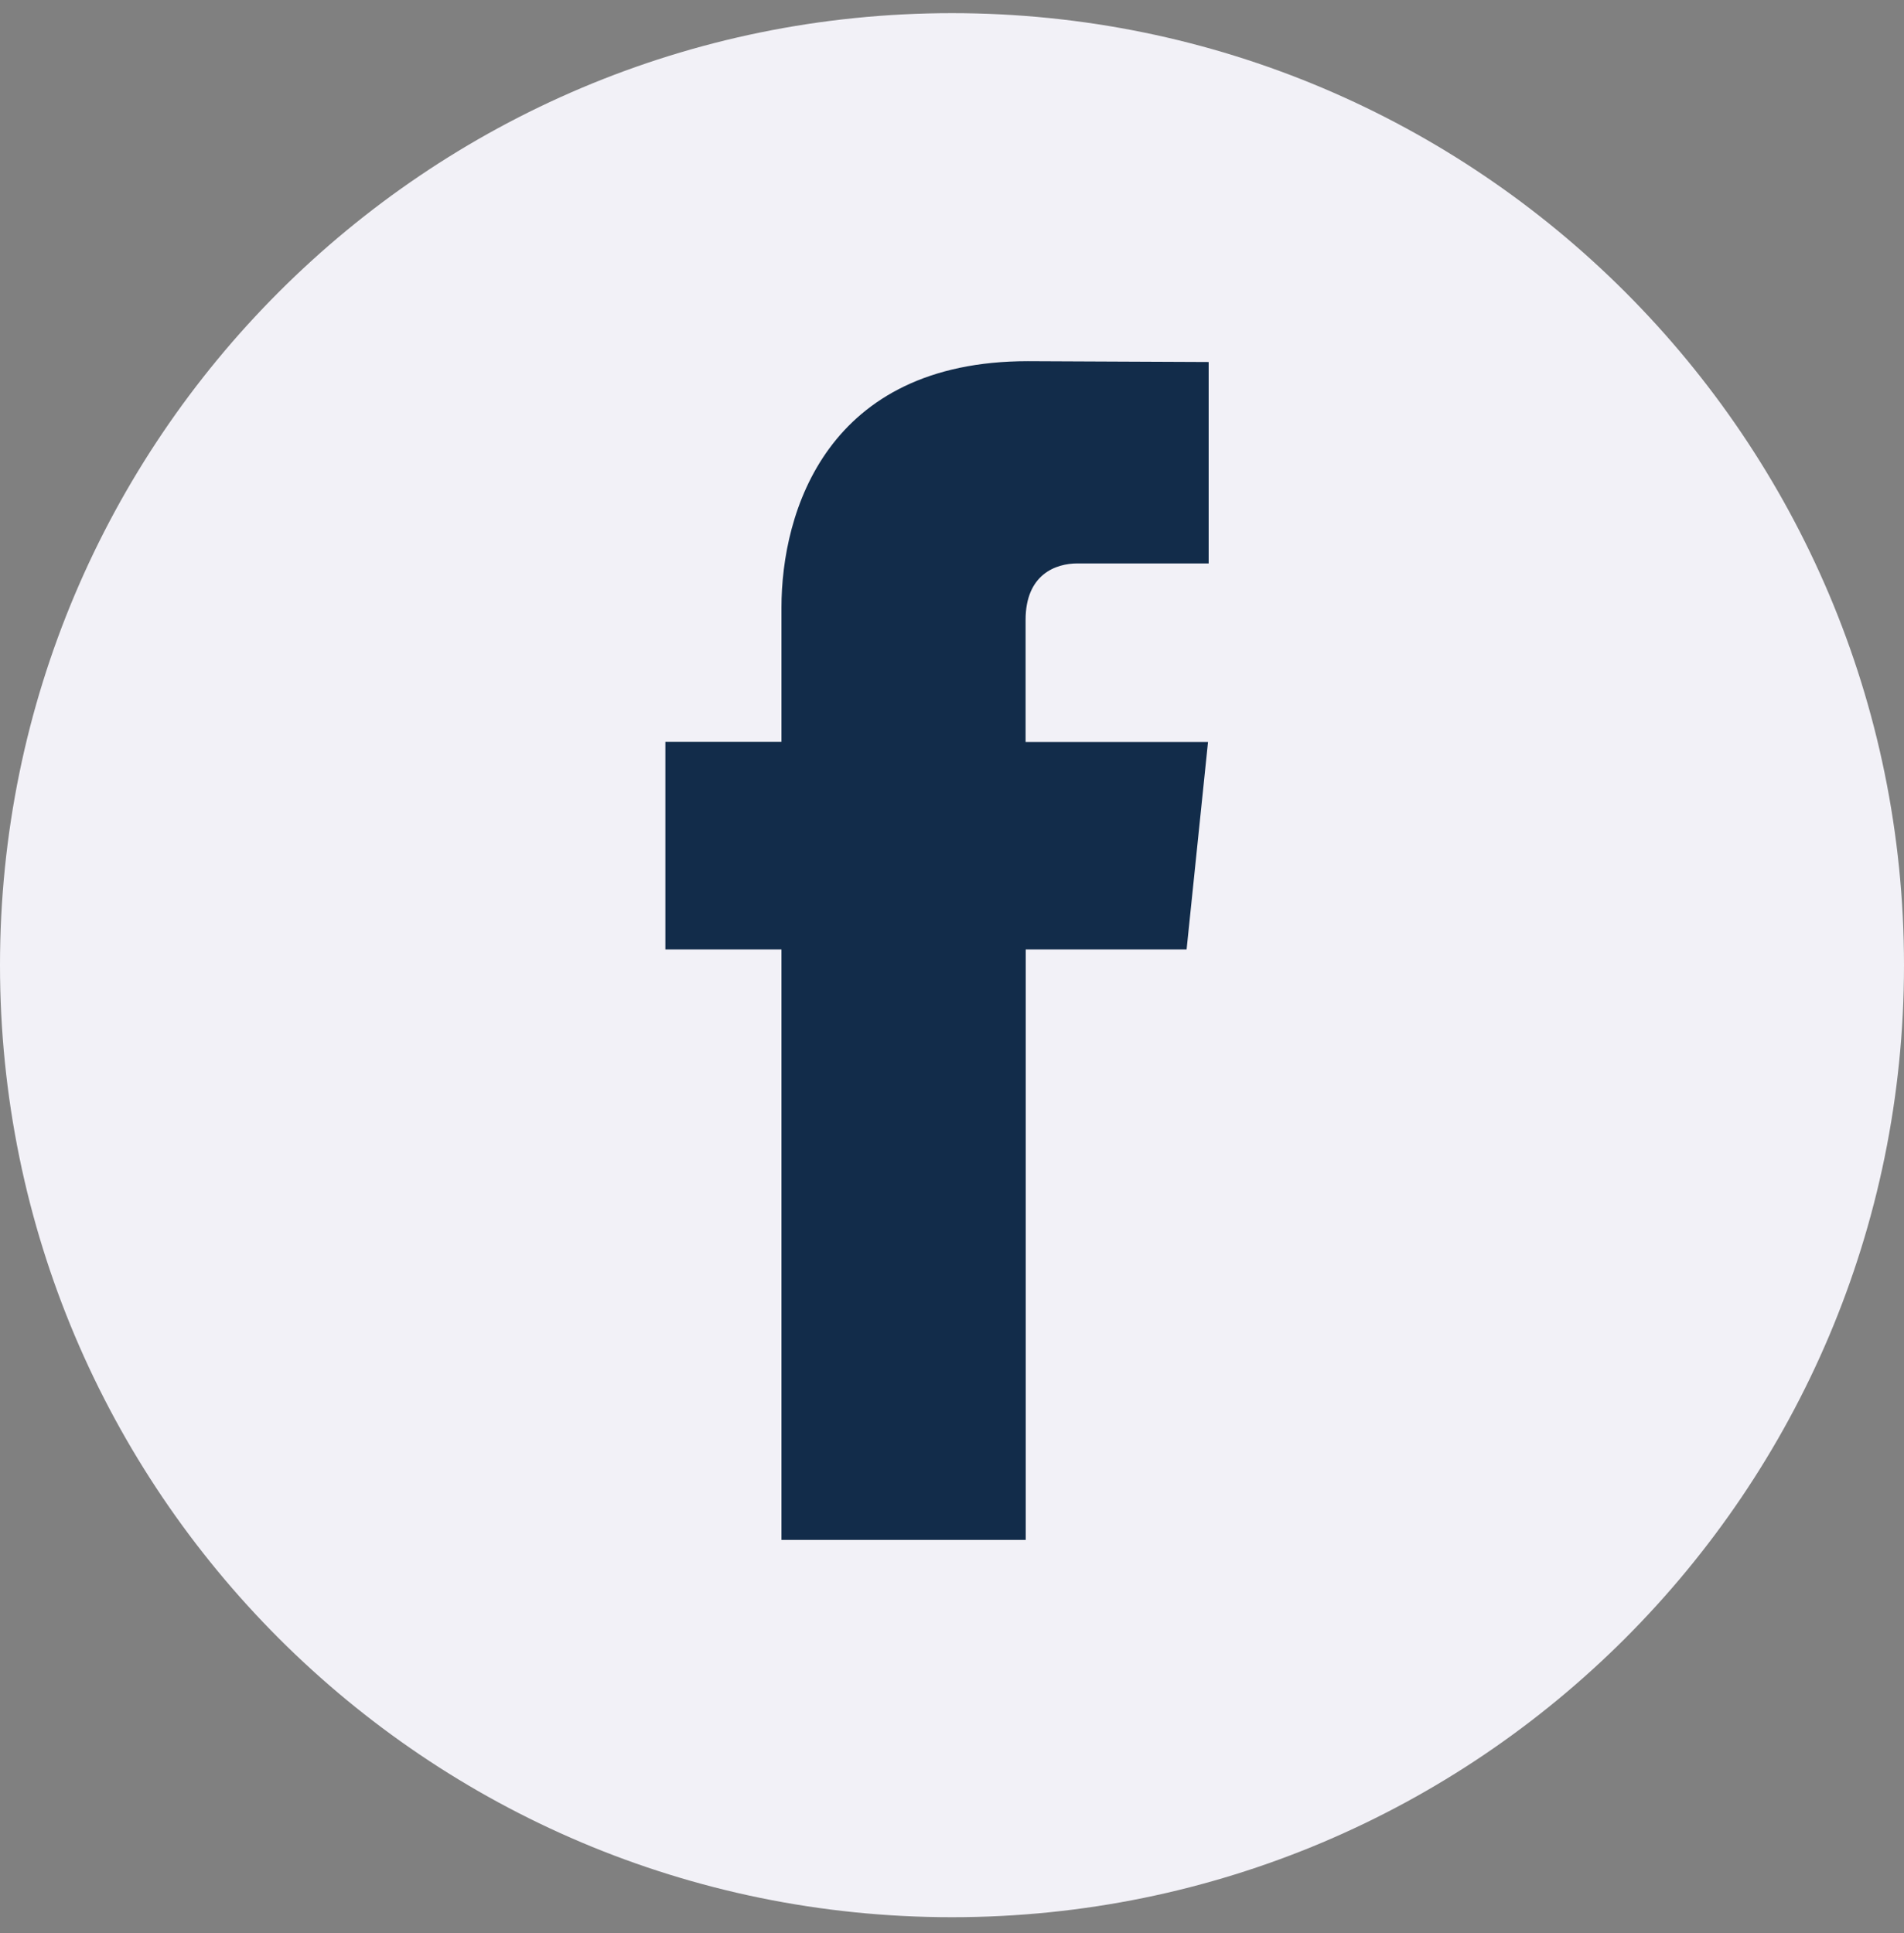 <svg width="65" height="66" viewBox="0 0 65 66" fill="none" xmlns="http://www.w3.org/2000/svg">
<rect x="0" y="0" width="65" height="66" fill="#808080" stroke="none"/>
<path d="M32.5 65.449C50.449 65.449 65 50.898 65 32.949C65 15 50.449 0.449 32.5 0.449C14.551 0.449 0 15 0 32.949C0 50.898 14.551 65.449 32.5 65.449Z" fill="#F2F1F7"/>
<path d="M40.52 32.411H35.017V52.568H26.678V32.411H22.715V25.325H26.678V20.741C26.678 17.464 28.234 12.33 35.089 12.33L41.262 12.358V19.234H36.782C36.045 19.234 35.012 19.603 35.012 21.164V25.331H41.24L40.509 32.411H40.52Z" fill="#122C4A"/>
</svg>
